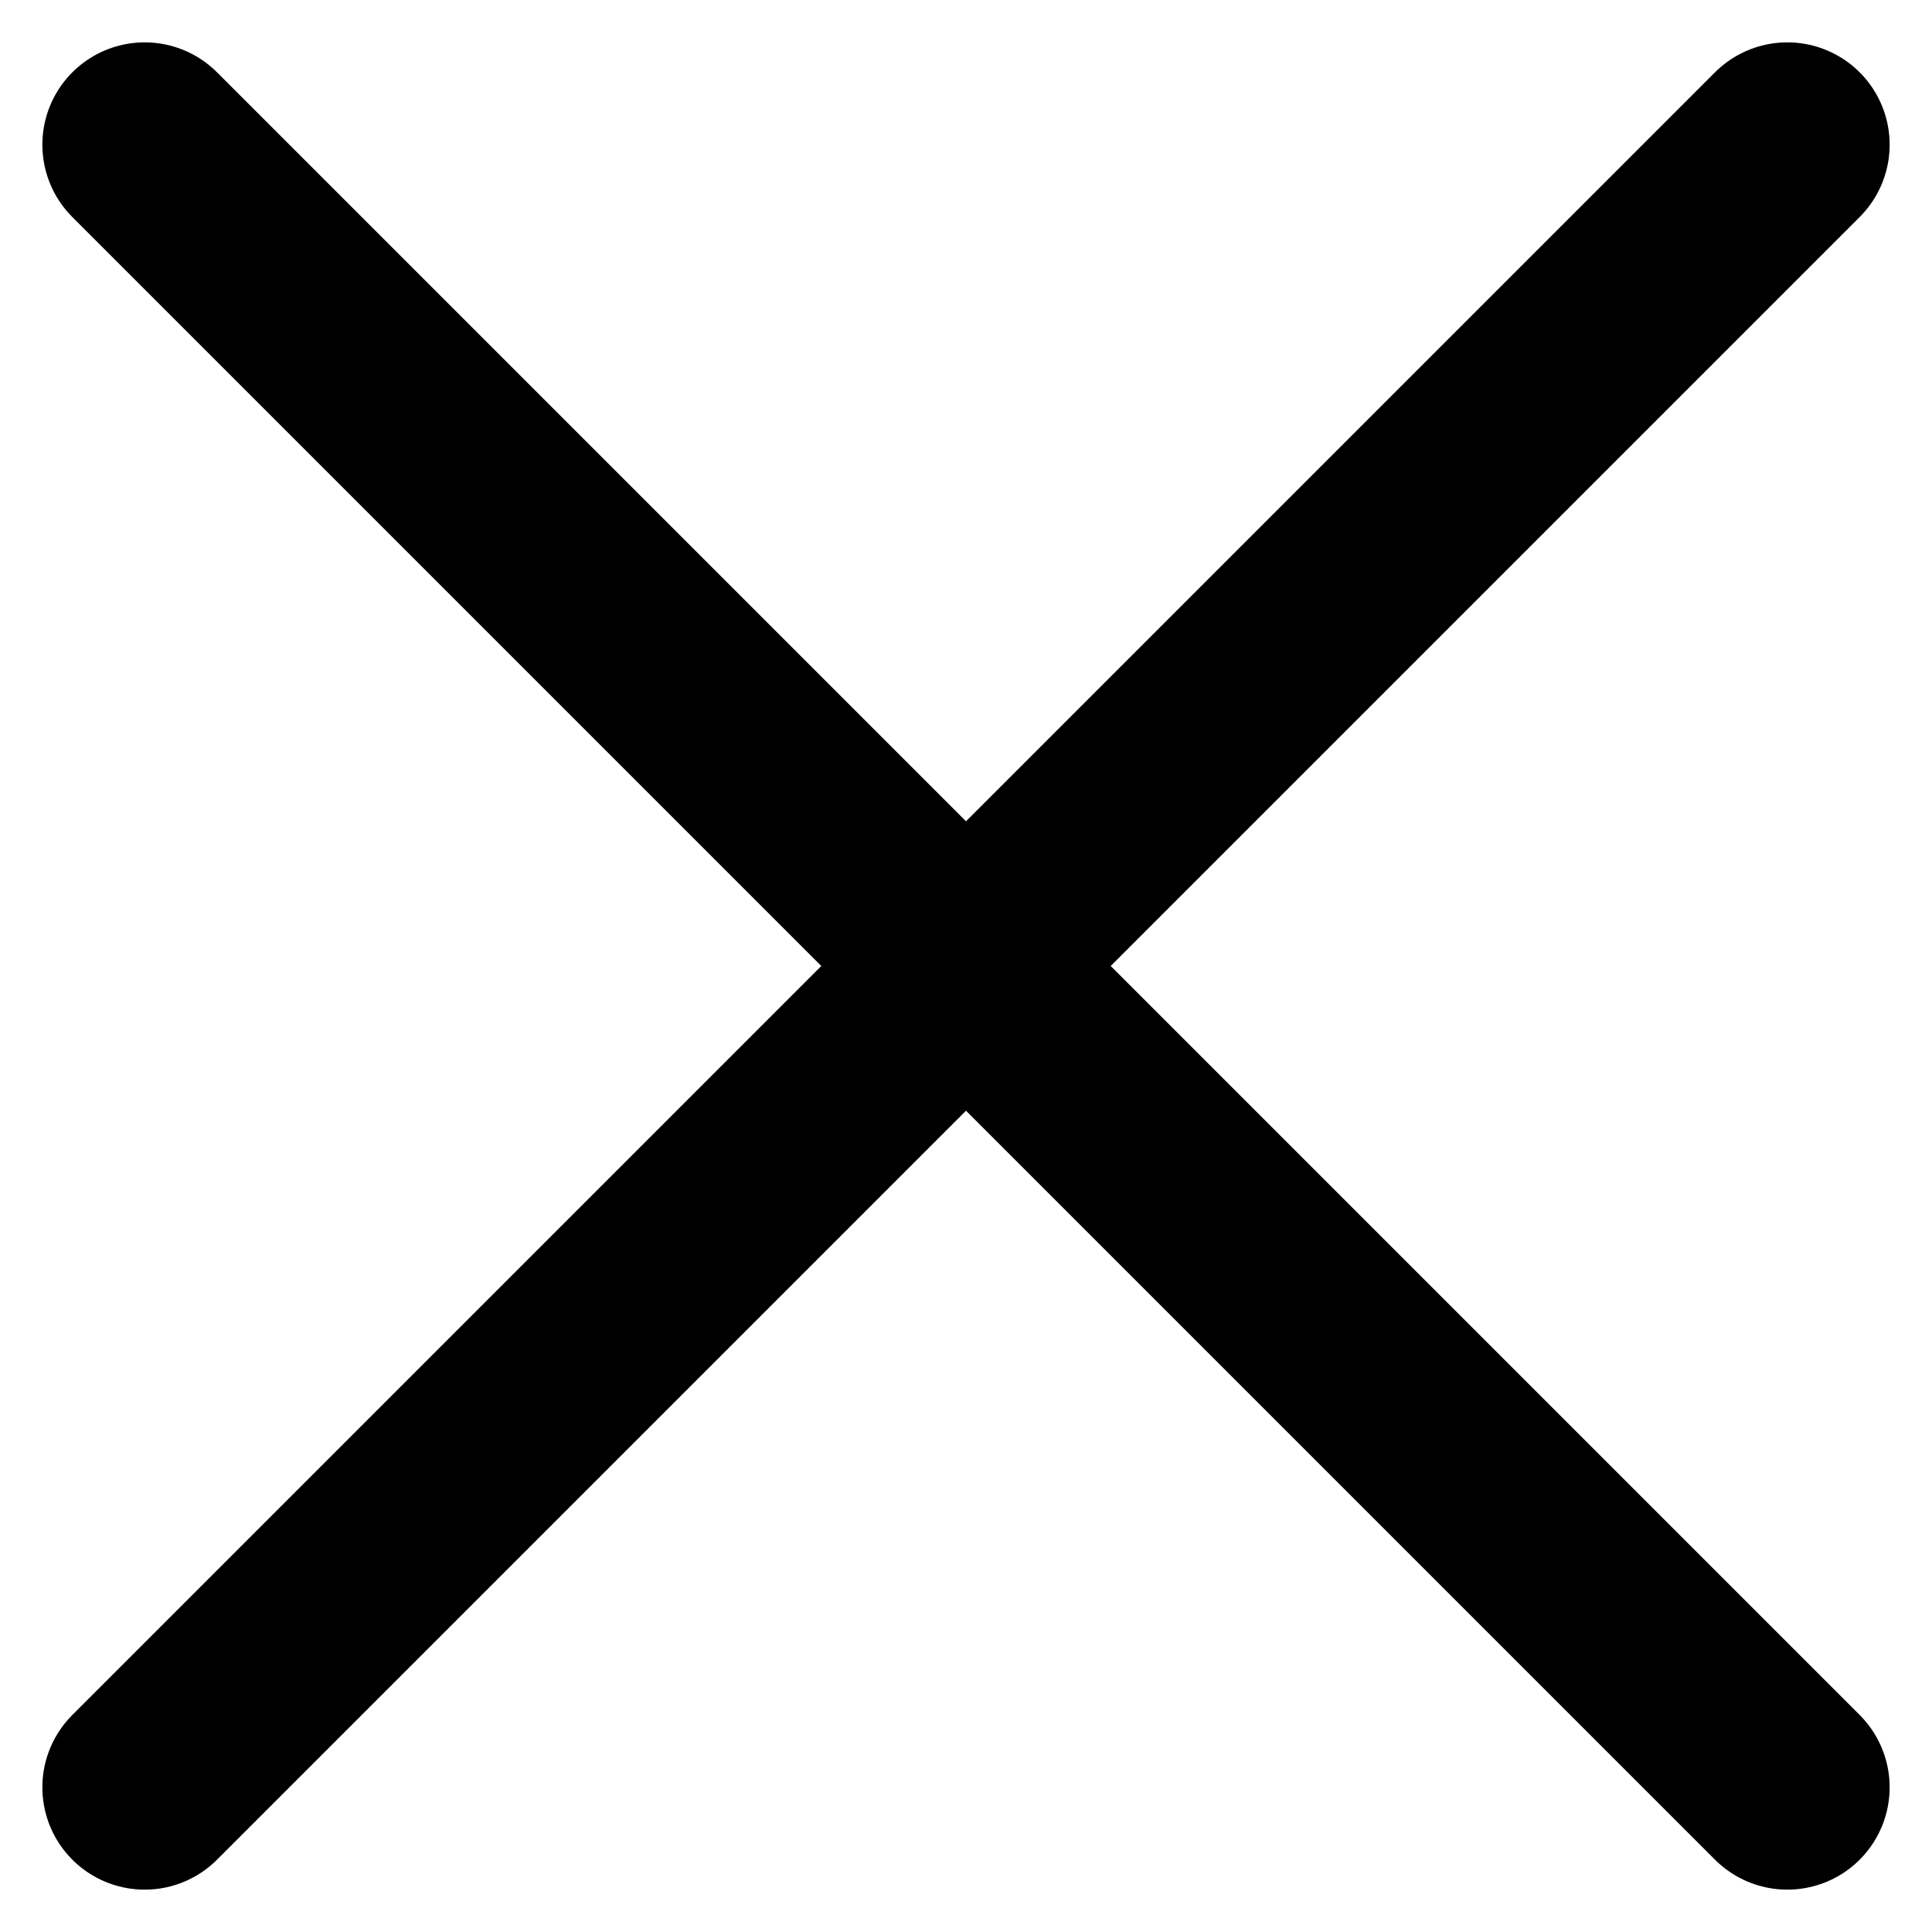 <svg xmlns="http://www.w3.org/2000/svg" width="18.883" height="18.883" viewBox="0 0 18.883 18.883">
  <path id="Icon_akar-cross" data-name="Icon akar-cross" d="M22.055,22.055,6,6M22.055,6,6,22.055" transform="translate(-4.586 -4.586)" fill="none" stroke="#000" stroke-linecap="round" stroke-width="2"/>
</svg>
